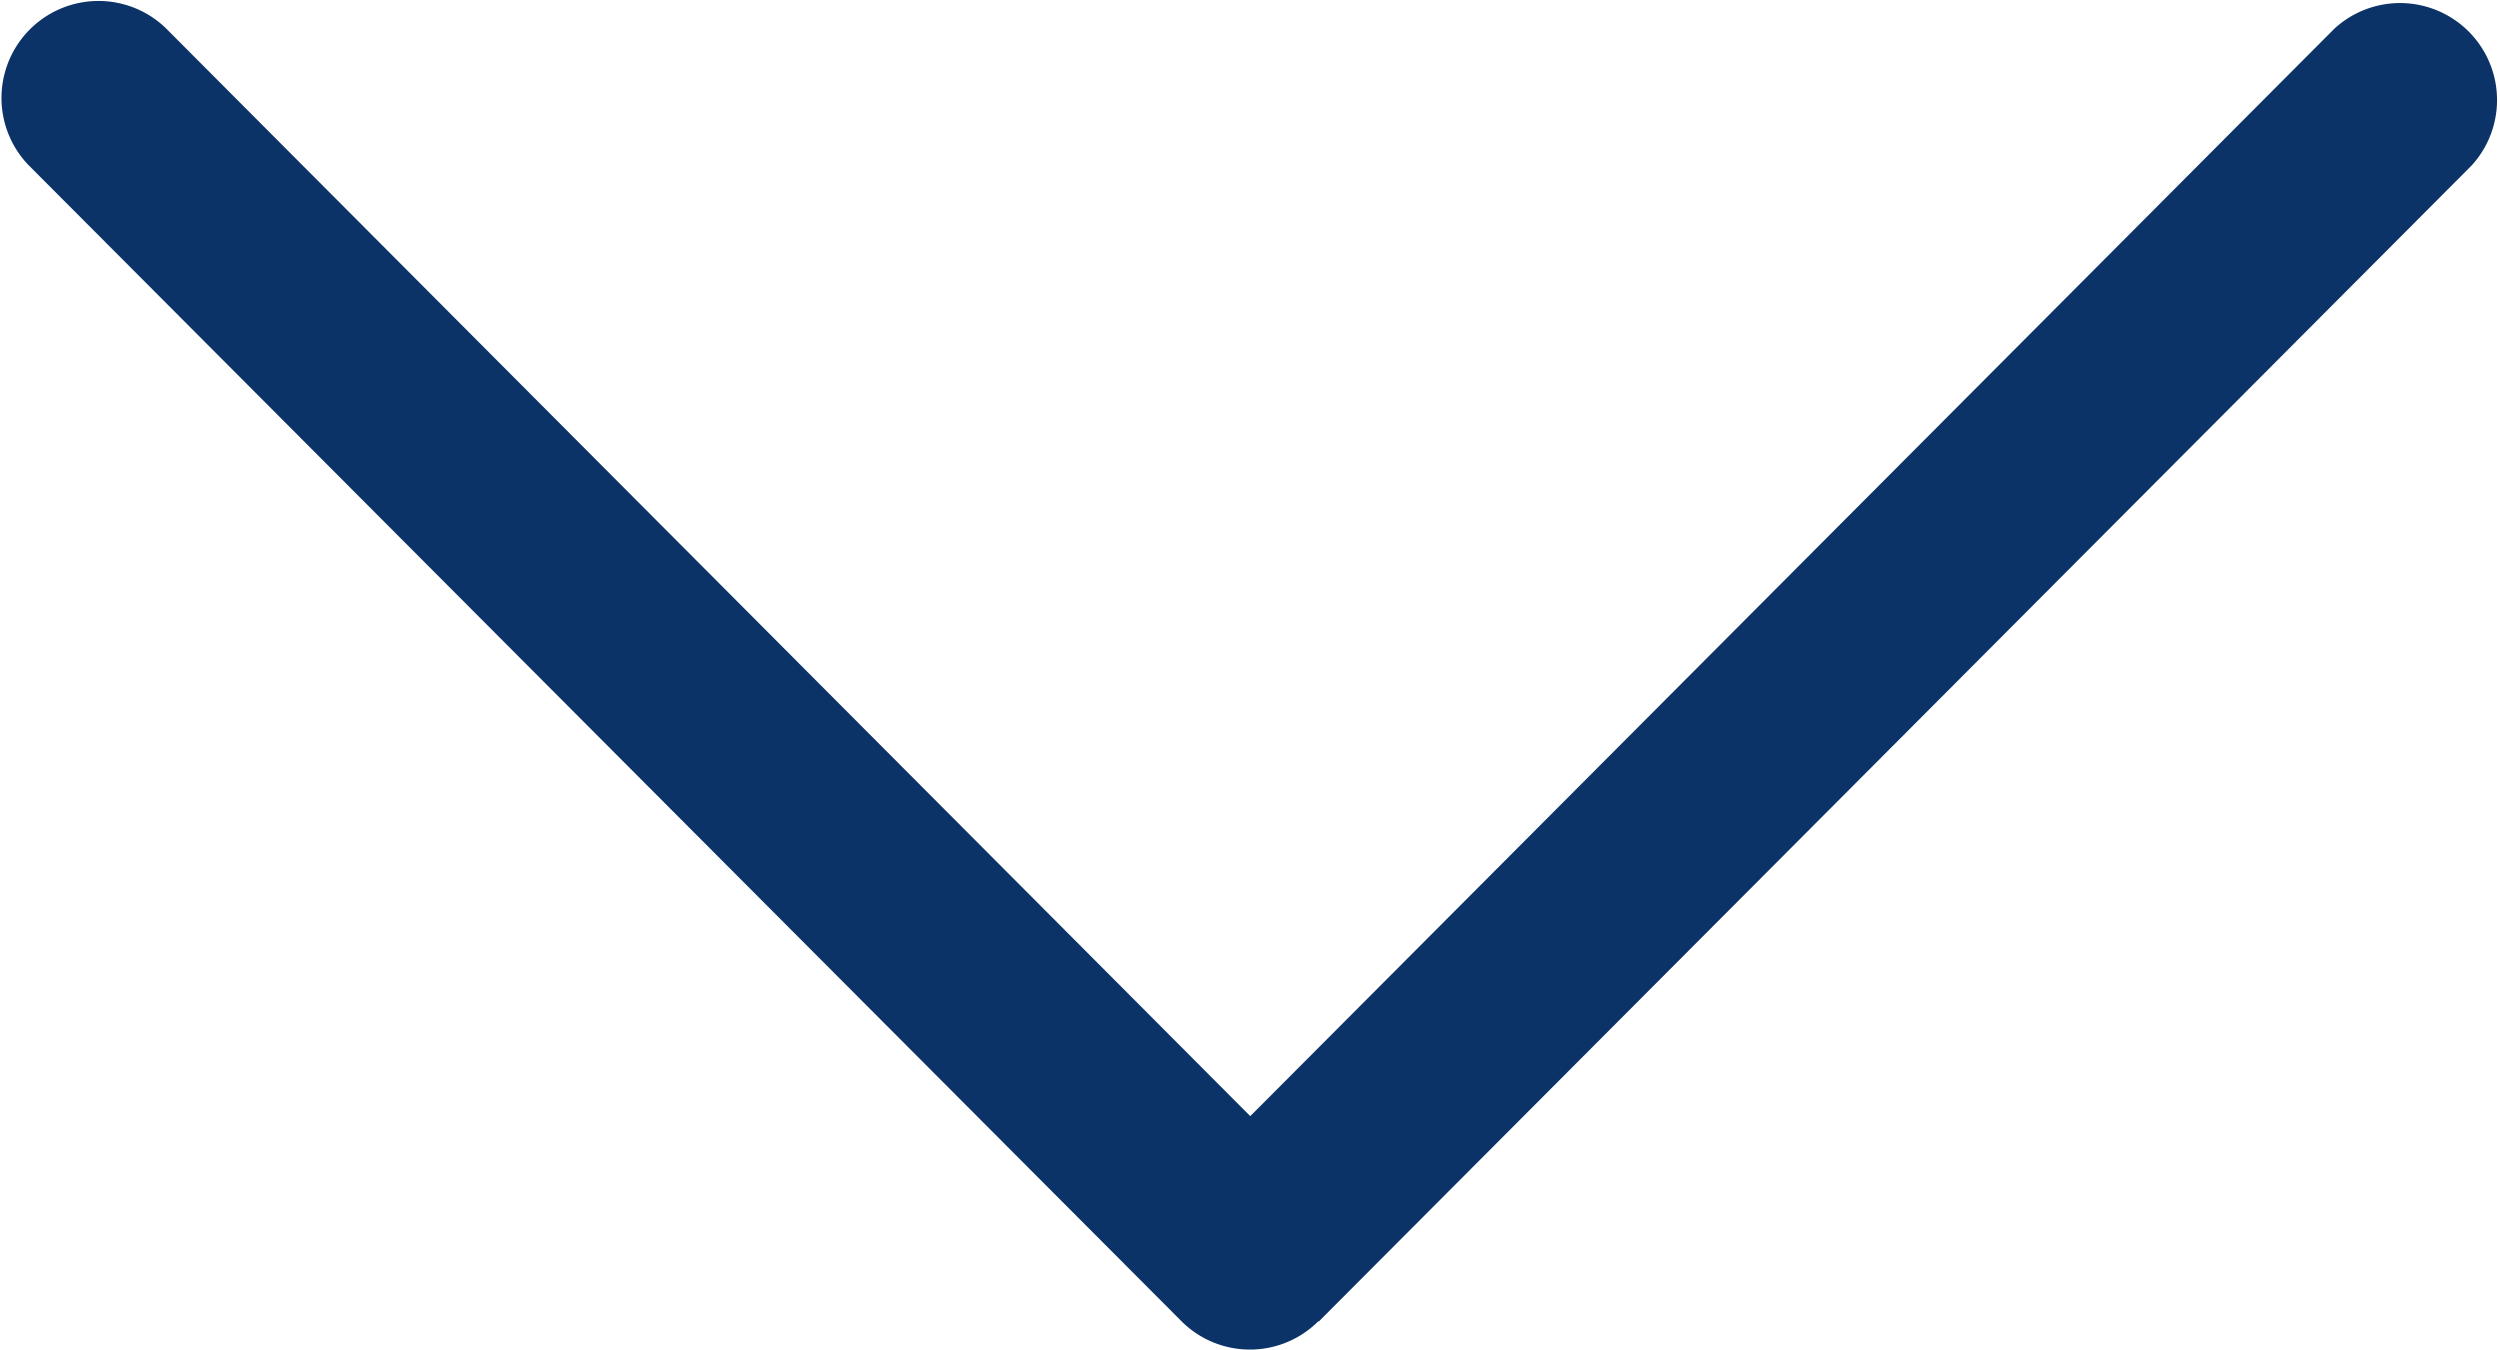 <svg xmlns="http://www.w3.org/2000/svg" width="14.203" height="7.671" viewBox="0 0 14.203 7.671">
  <g id="Group_409" data-name="Group 409" transform="translate(14.203) rotate(90)">
    <path id="Path_42" data-name="Path 42" d="M125.251,6.712,118.682.161a.551.551,0,0,0-.777.78L124.083,7.1,117.9,13.263a.551.551,0,0,0,.778.78l6.569-6.551a.55.55,0,0,0,0-.78Z" transform="translate(-117.742 0)" fill="#0b3367"/>
  </g>
</svg>
